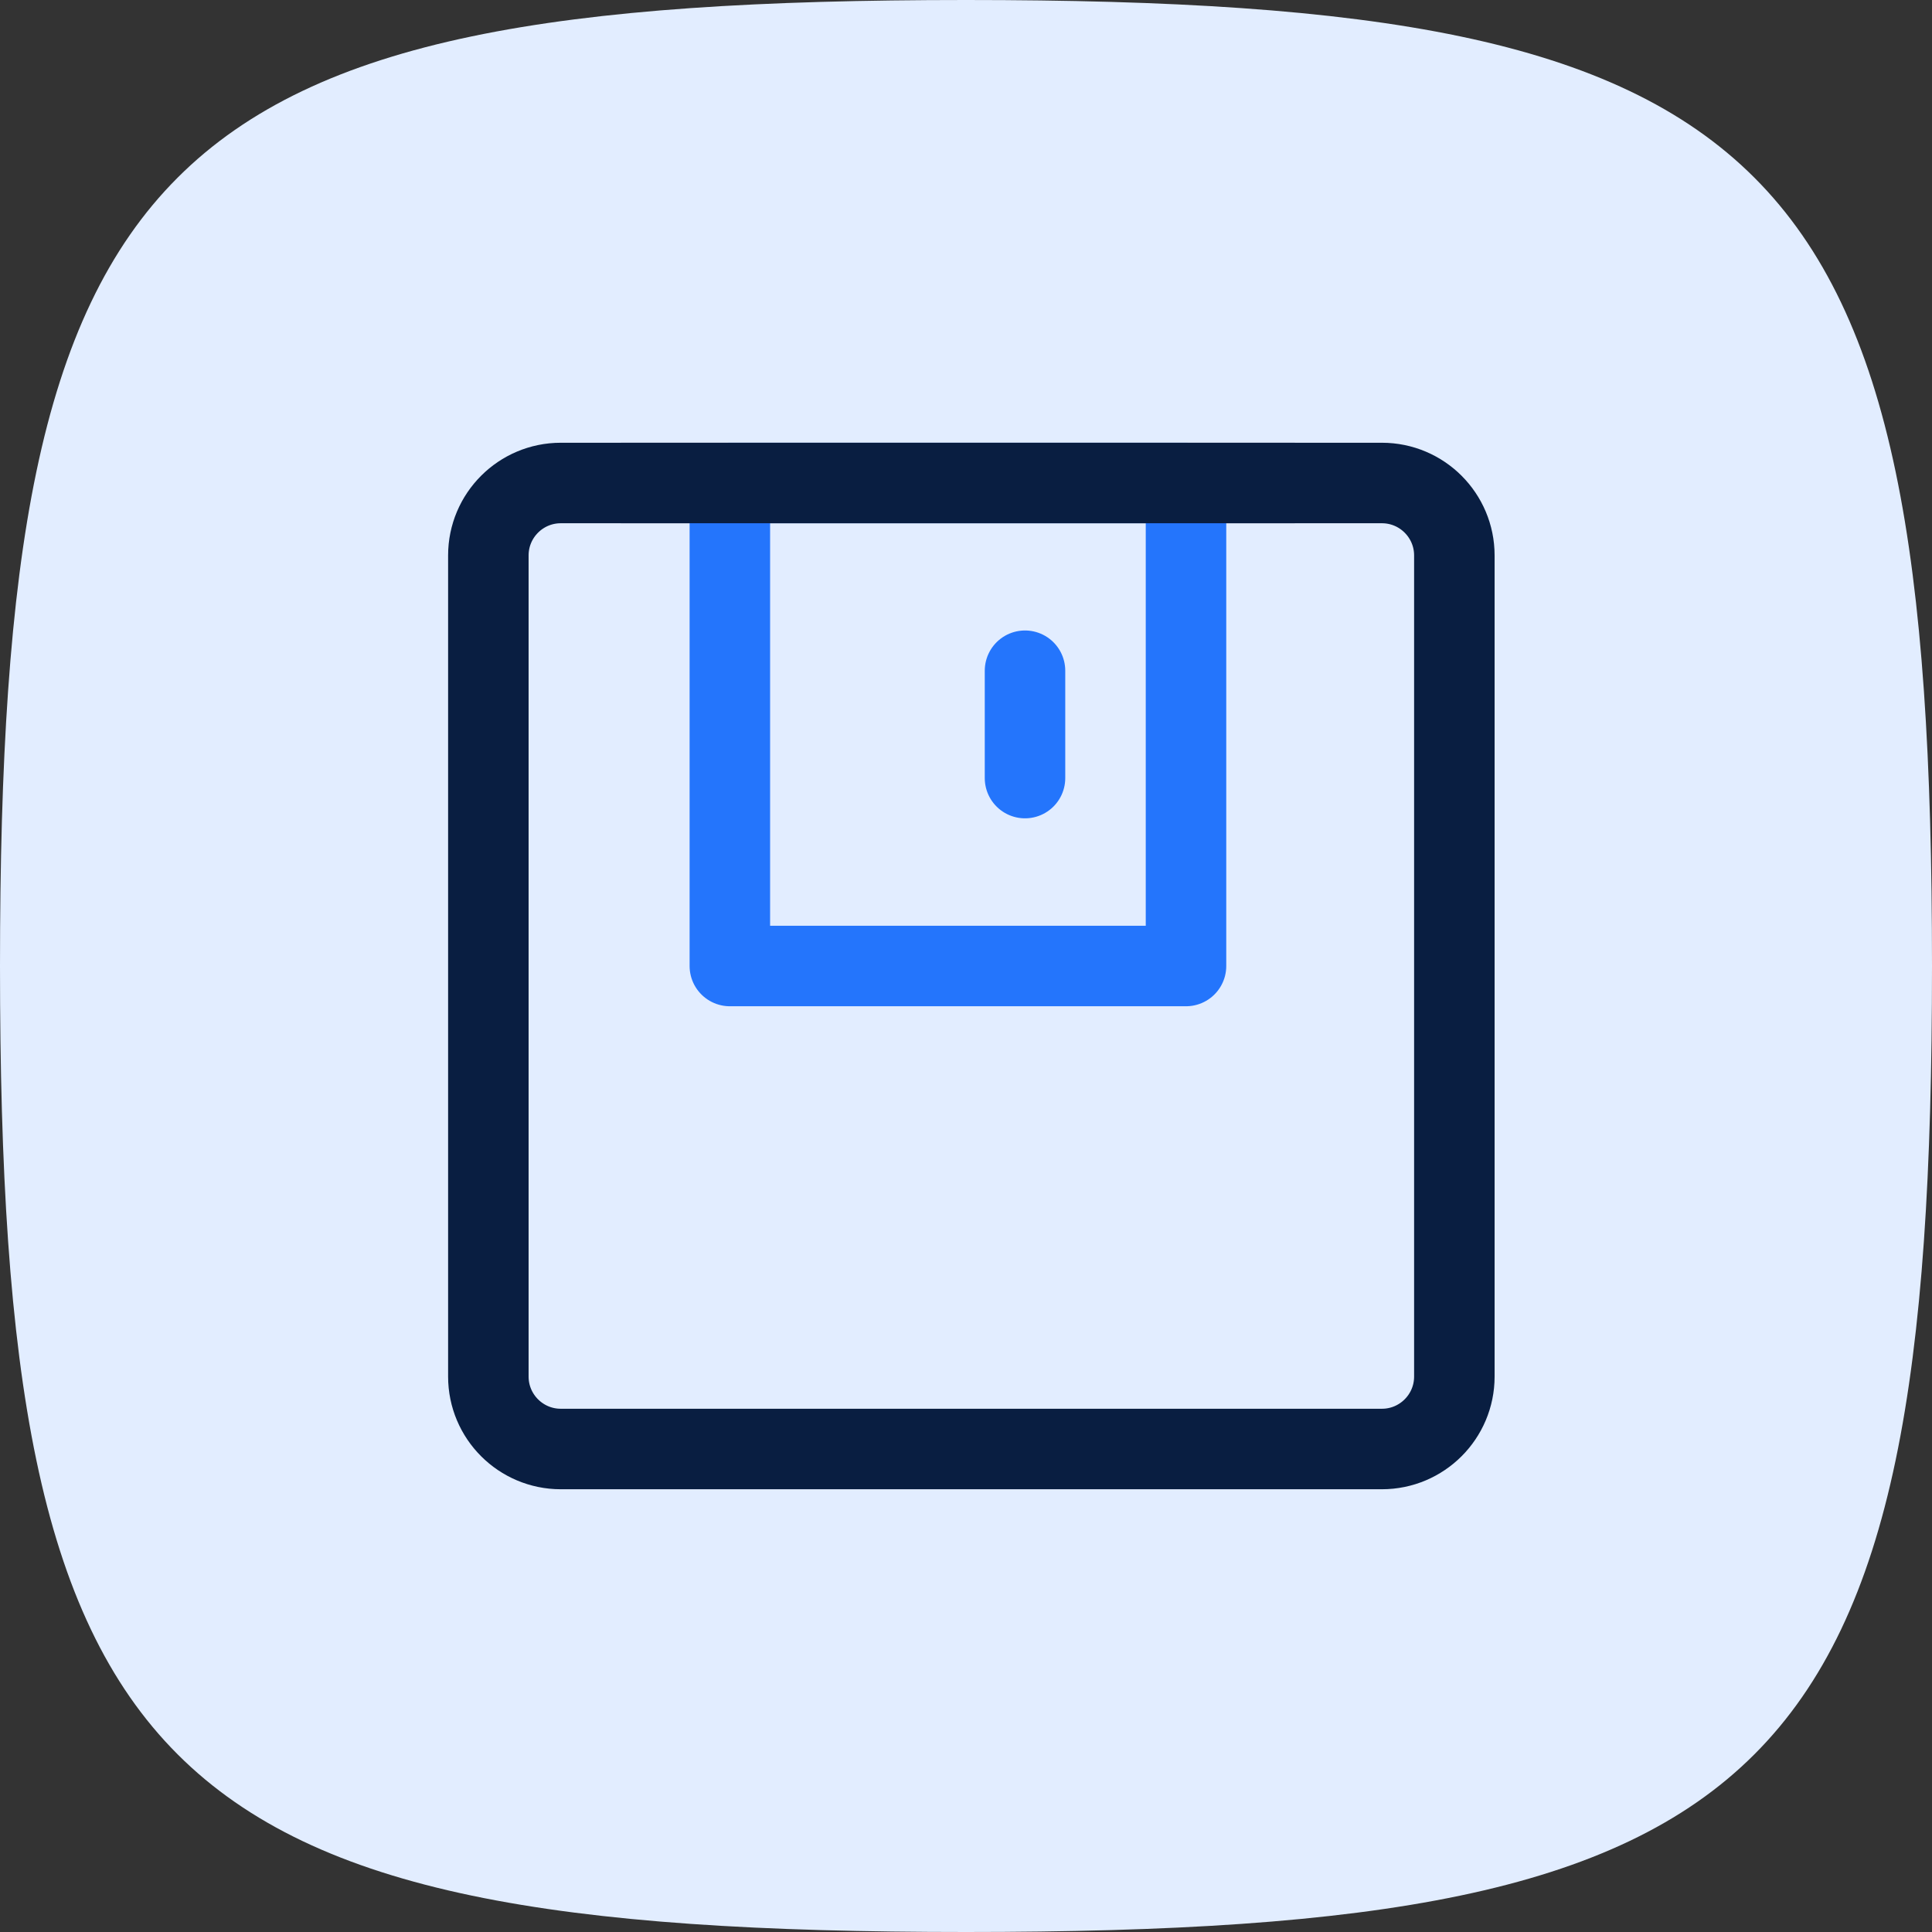 <svg fill="none" xmlns="http://www.w3.org/2000/svg" viewBox="0 0 48 48" class="design-iconfont">
  <rect x="0" y="0" width="48" height="48" fill="#333333" stroke="none"/>
  <path d="M48 24C48 44.231 44.231 48 24 48C3.769 48 0 44.231 0 24C0 3.769 3.769 0 24 0C44.231 0 48 3.769 48 24Z" fill="#E2EDFF"/>
  <path d="M34.333 12H13.933C12.939 12 12.133 12.806 12.133 13.8V34.2C12.133 35.194 12.939 36 13.933 36H34.333C35.327 36 36.133 35.194 36.133 34.2V13.8C36.133 12.806 35.327 12 34.333 12Z" stroke="#091E41" stroke-width="2" stroke-linejoin="round"/>
  <path d="M29.466 12V24H18.133V12H29.466Z" stroke="#2475FC" stroke-width="2" stroke-linejoin="round"/>
  <path d="M25.466 16.664V19.331" stroke="#2475FC" stroke-width="2" stroke-linecap="round"/>
  <path d="M15.464 12H32.132" stroke="#091E41" stroke-width="2" stroke-linecap="round"/>
</svg>
